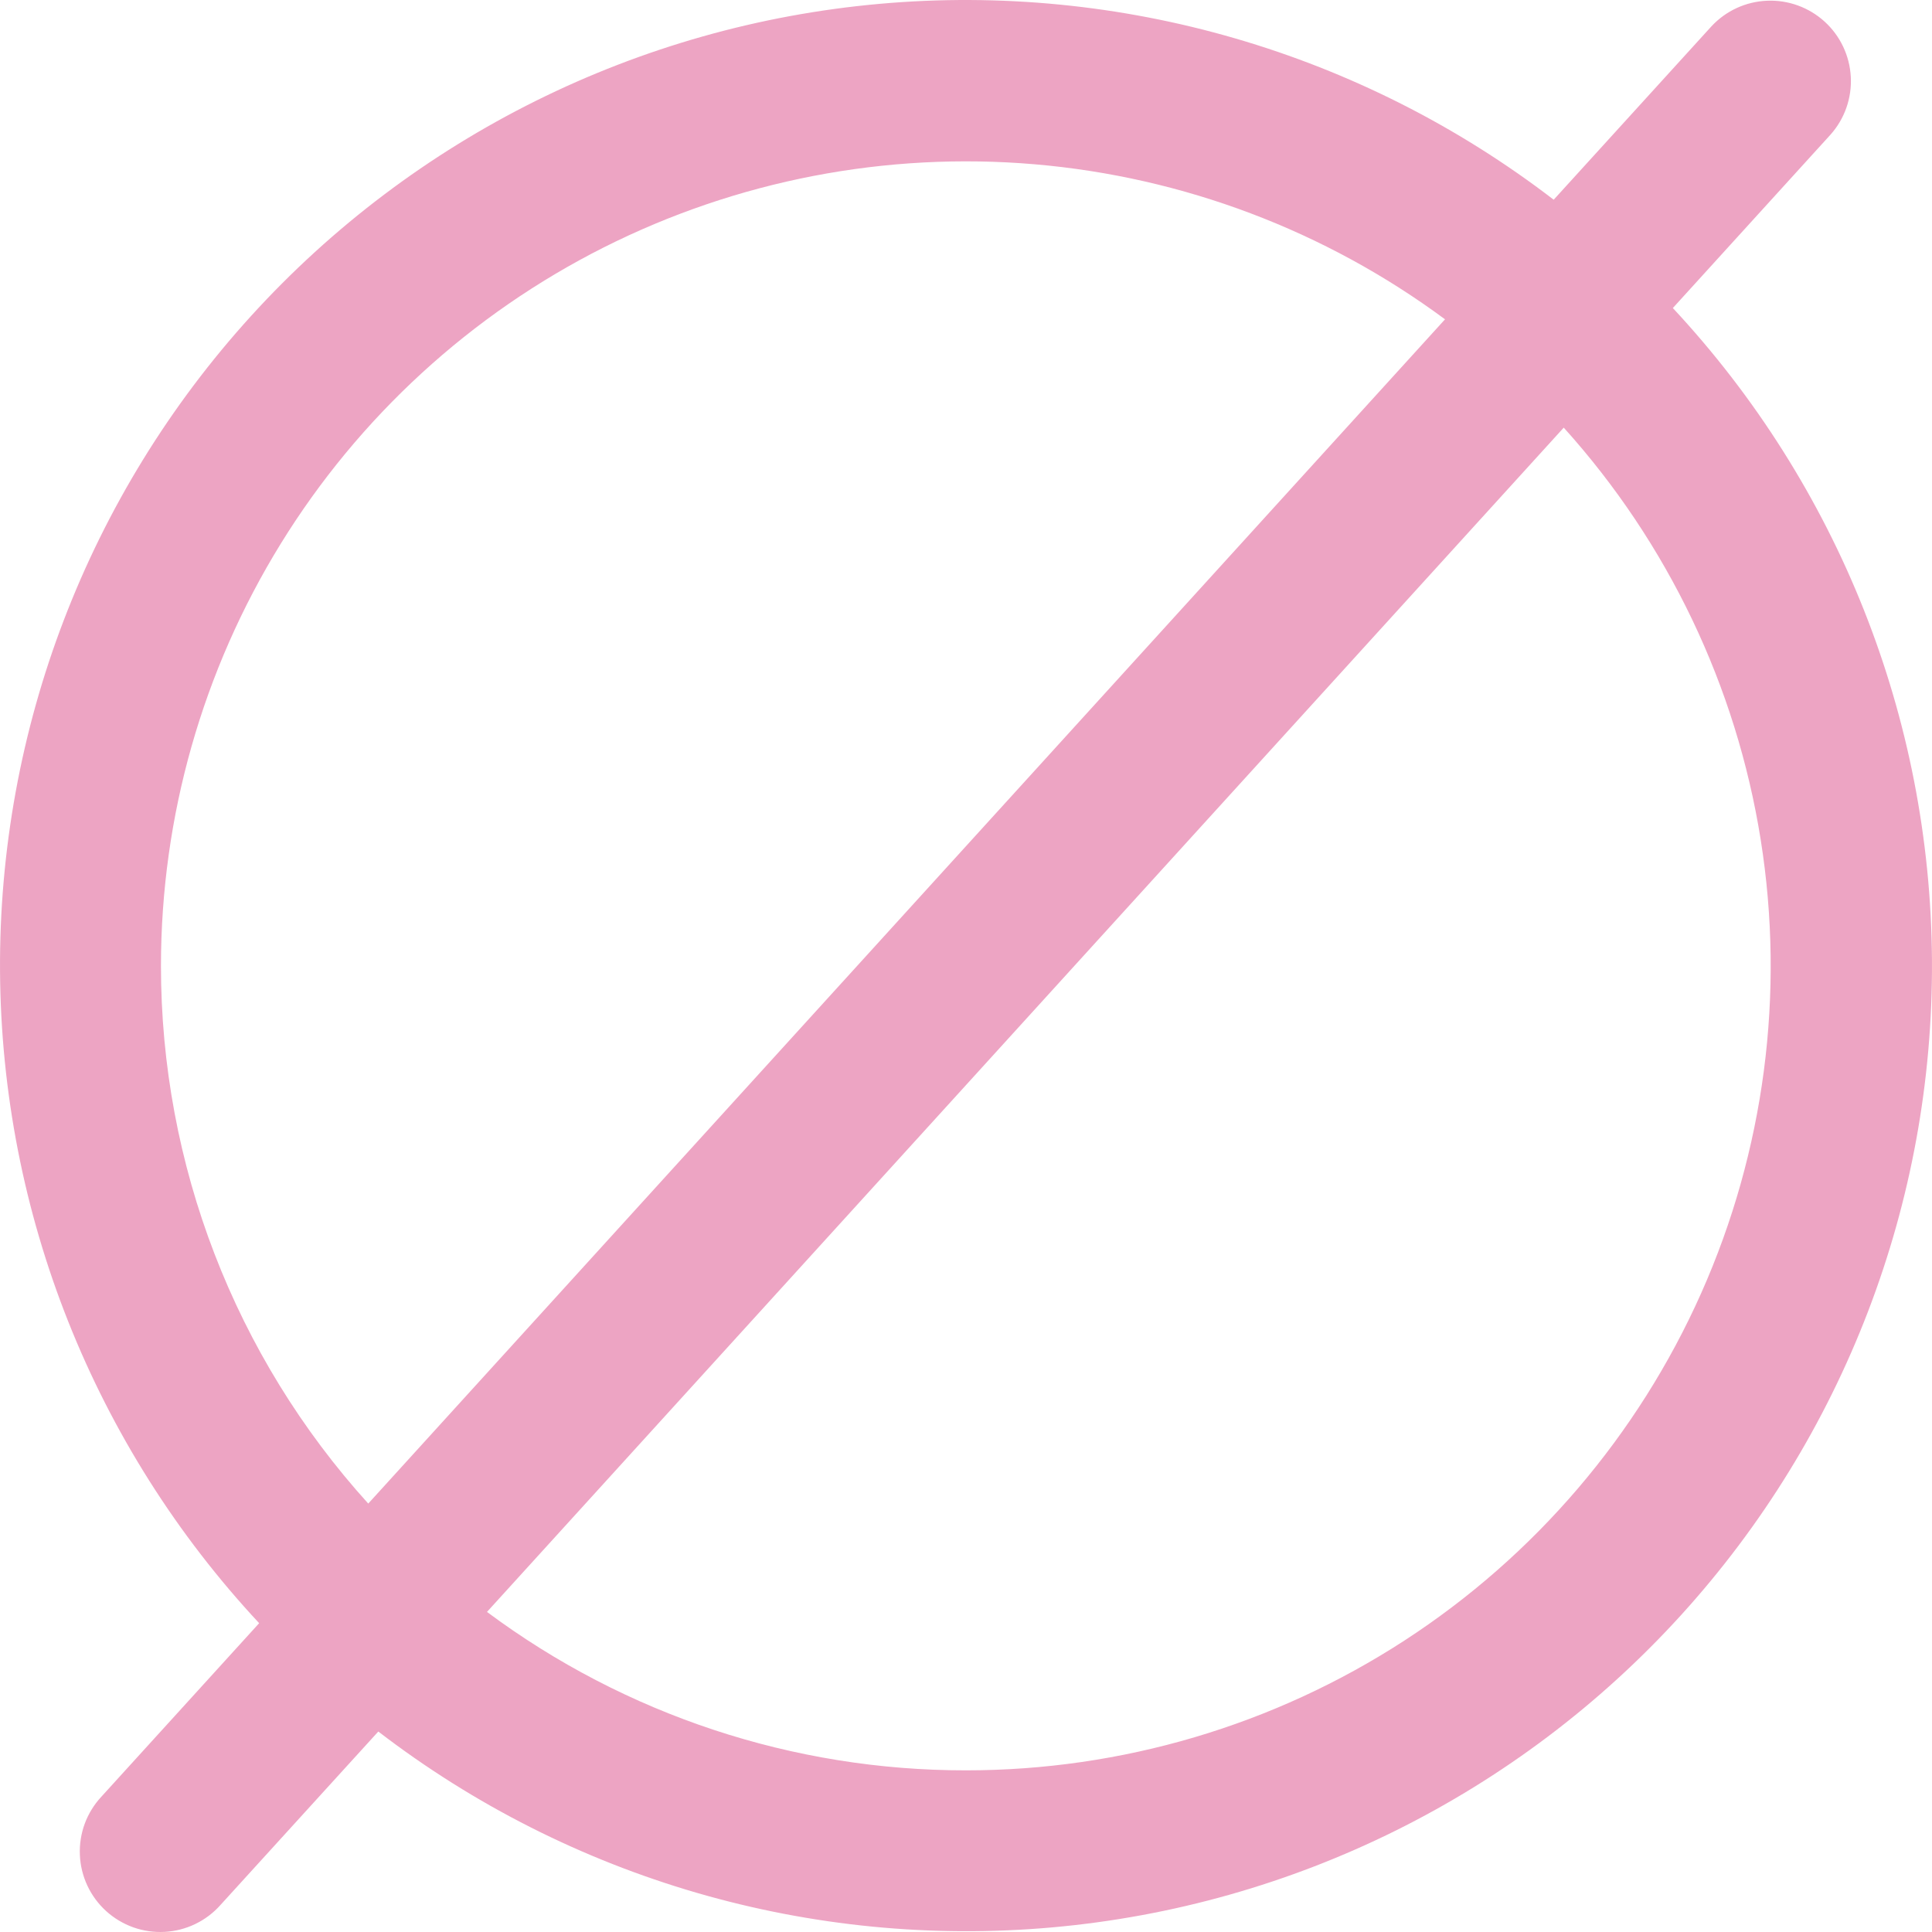 <?xml version="1.0" encoding="UTF-8"?>
<svg xmlns="http://www.w3.org/2000/svg" width="64" height="64" viewBox="0 0 64 64" fill="none">
  <path d="M55.415 10.204L60.642 4.456C61.108 3.931 61.348 3.244 61.31 2.544C61.272 1.843 60.96 1.186 60.441 0.714C59.921 0.243 59.237 -0.006 58.536 0.024C57.834 0.053 57.173 0.357 56.695 0.871L51.468 6.616C45.104 1.73 37.134 -0.587 29.141 0.127C21.148 0.84 13.716 4.53 8.318 10.466C2.92 16.402 -0.049 24.149 0.001 32.17C0.05 40.191 3.114 47.901 8.585 53.77L3.358 59.518C3.118 59.776 2.931 60.079 2.808 60.41C2.686 60.741 2.631 61.093 2.646 61.446C2.66 61.798 2.745 62.144 2.894 62.464C3.044 62.783 3.255 63.07 3.516 63.307C3.778 63.544 4.083 63.727 4.416 63.846C4.748 63.964 5.101 64.015 5.453 63.996C5.806 63.977 6.151 63.889 6.469 63.735C6.787 63.582 7.071 63.367 7.305 63.103L12.532 57.359C18.896 62.245 26.866 64.561 34.859 63.847C42.852 63.134 50.284 59.444 55.682 53.508C61.08 47.572 64.049 39.825 63.999 31.804C63.95 23.783 60.886 16.073 55.415 10.204ZM5.332 31.987C5.335 27.052 6.708 22.214 9.299 18.013C11.89 13.812 15.597 10.413 20.006 8.193C24.416 5.974 29.356 5.021 34.275 5.442C39.194 5.863 43.9 7.641 47.868 10.578L12.199 49.808C7.776 44.925 5.329 38.573 5.332 31.987ZM32 58.645C26.283 58.651 20.717 56.81 16.132 53.397L51.801 14.166C55.252 17.993 57.519 22.738 58.327 27.826C59.135 32.915 58.45 38.128 56.355 42.835C54.259 47.542 50.843 51.541 46.521 54.347C42.198 57.153 37.154 58.646 32 58.645Z" fill="#EDA4C3"></path>
</svg>
